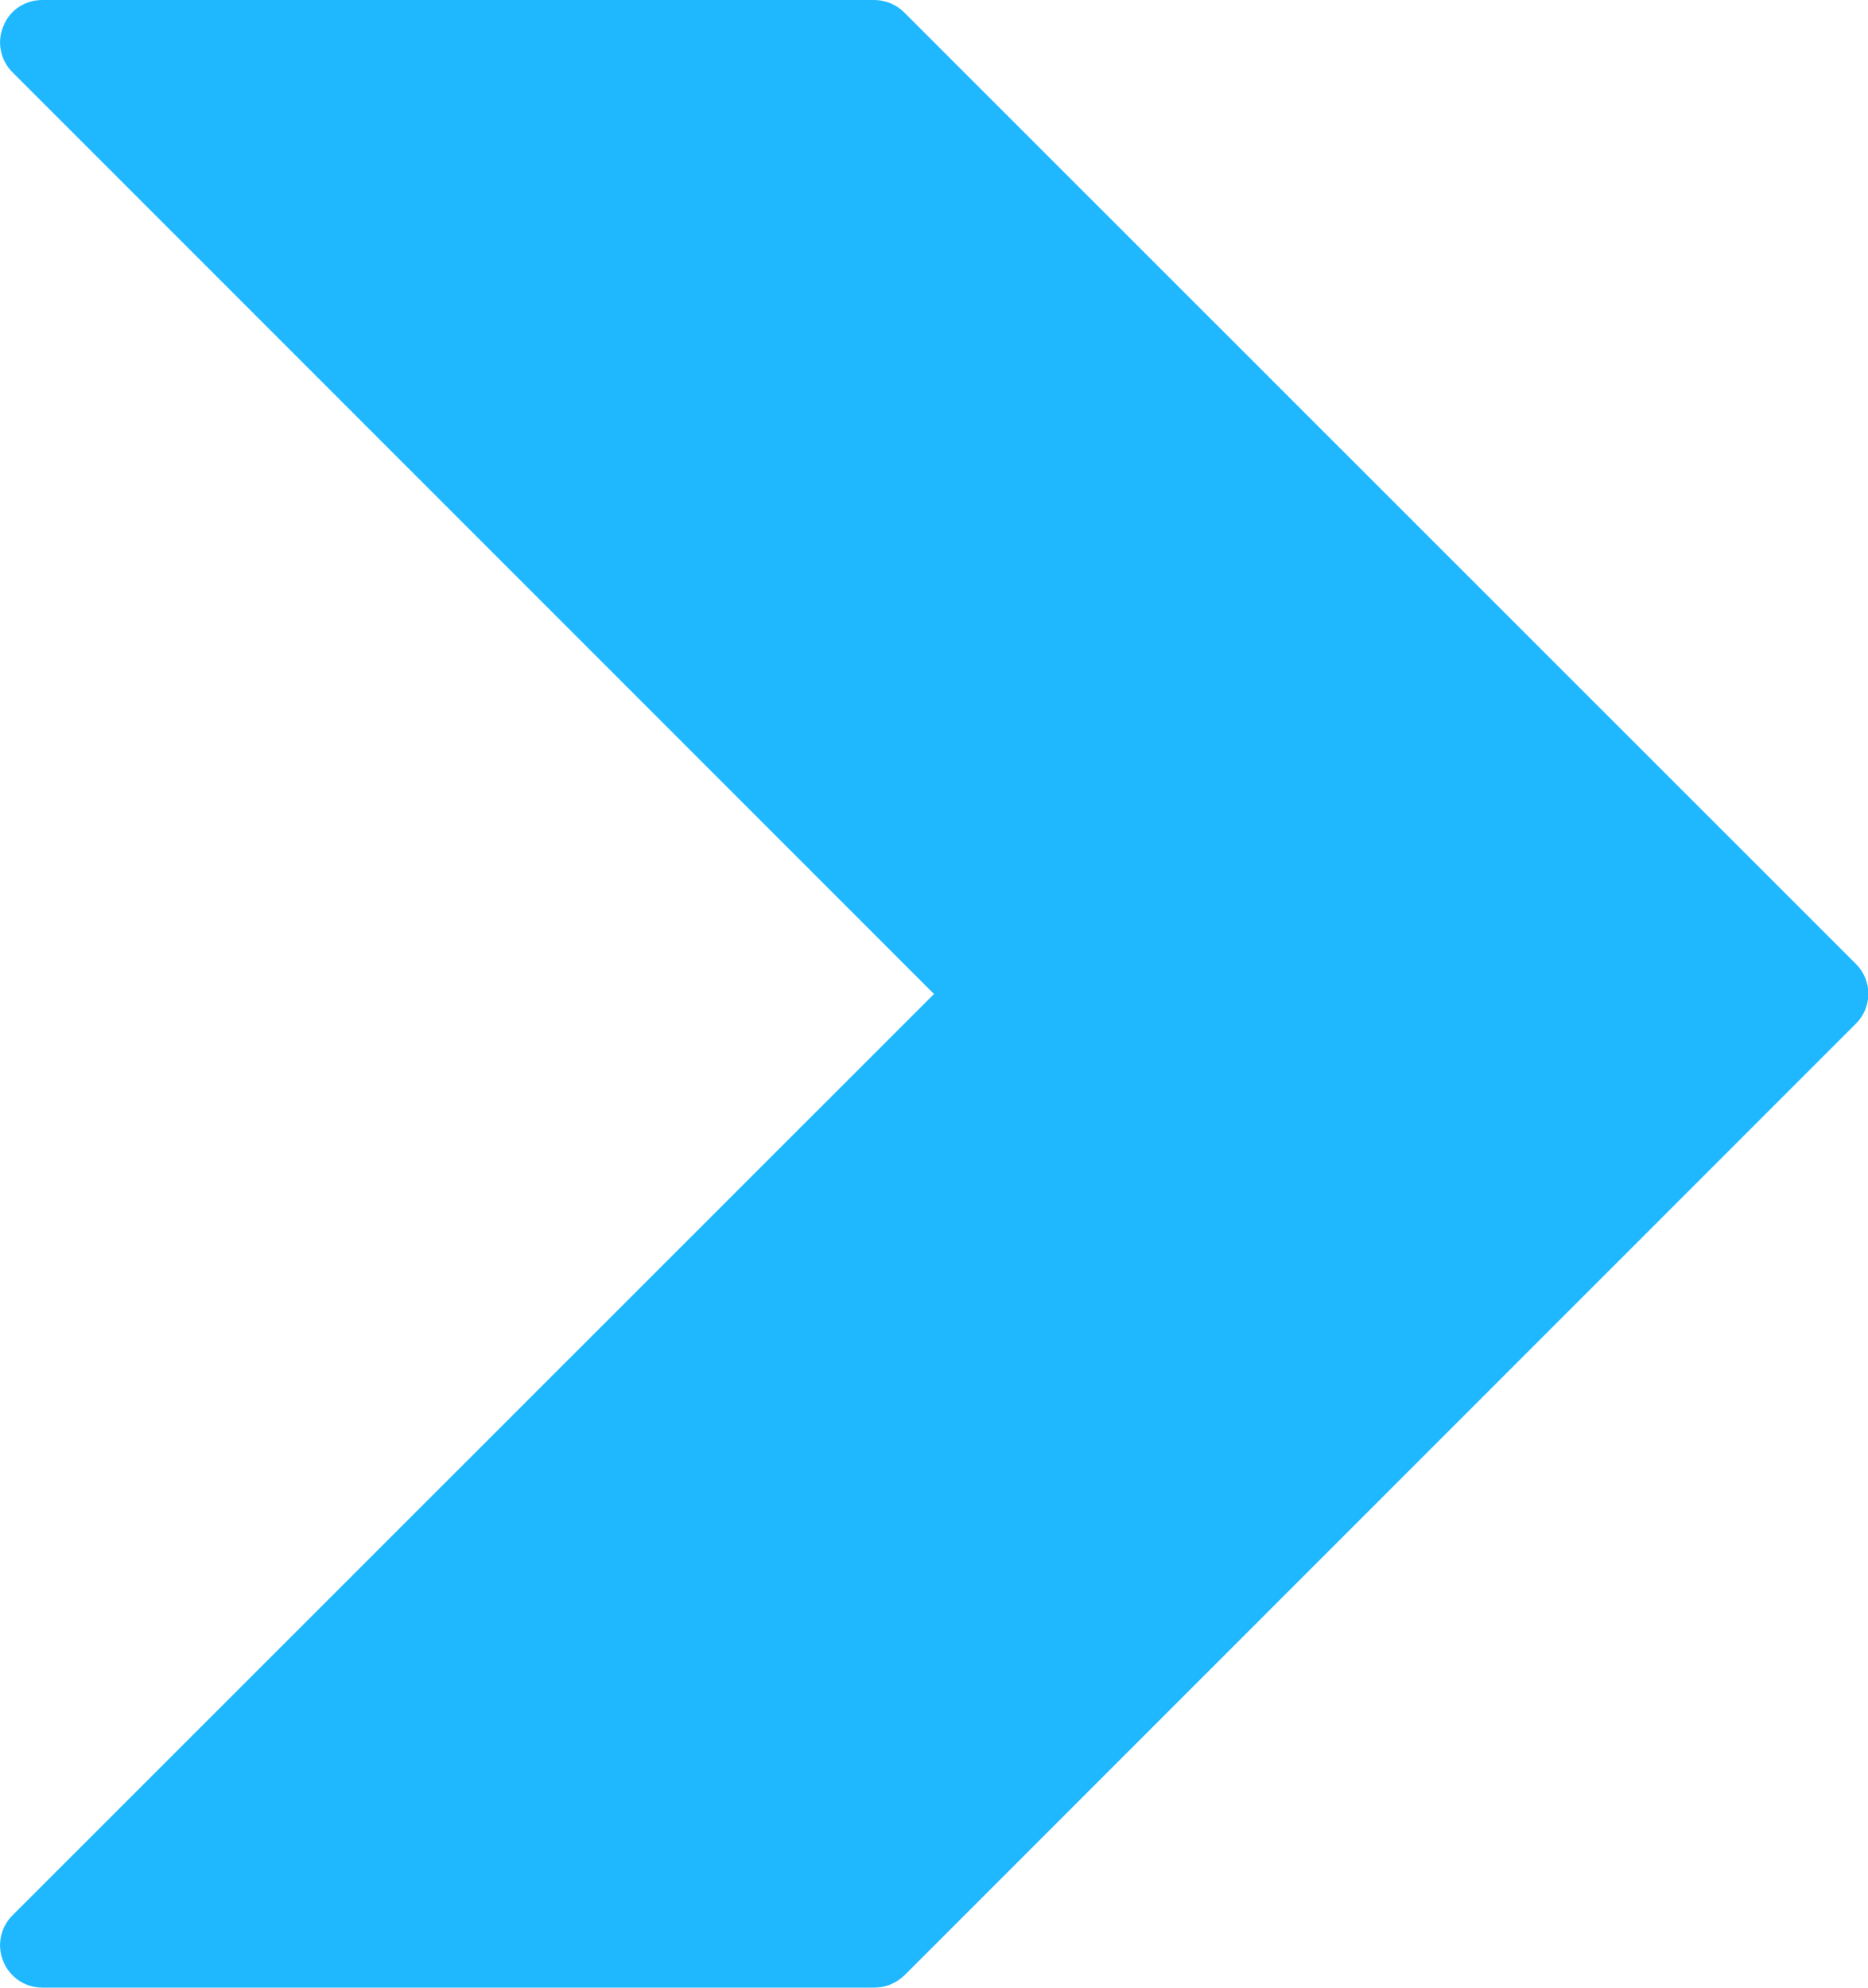 <?xml version="1.0" encoding="UTF-8"?><svg id="_圖層_1" xmlns="http://www.w3.org/2000/svg" viewBox="0 0 50 53.19"><defs><style>.cls-1{fill:#1fb8ff;}</style></defs><path class="cls-1" d="m23.41,0H1.13C.67,0,.26.27.09.7c-.18.42-.08.91.24,1.23l24.67,24.67L.33,51.26c-.32.32-.42.81-.24,1.23.17.42.58.7,1.04.7h22.28c.3,0,.58-.12.8-.33l25.47-25.47c.44-.44.44-1.15,0-1.59L24.2.33c-.21-.21-.5-.33-.8-.33Z"/></svg>